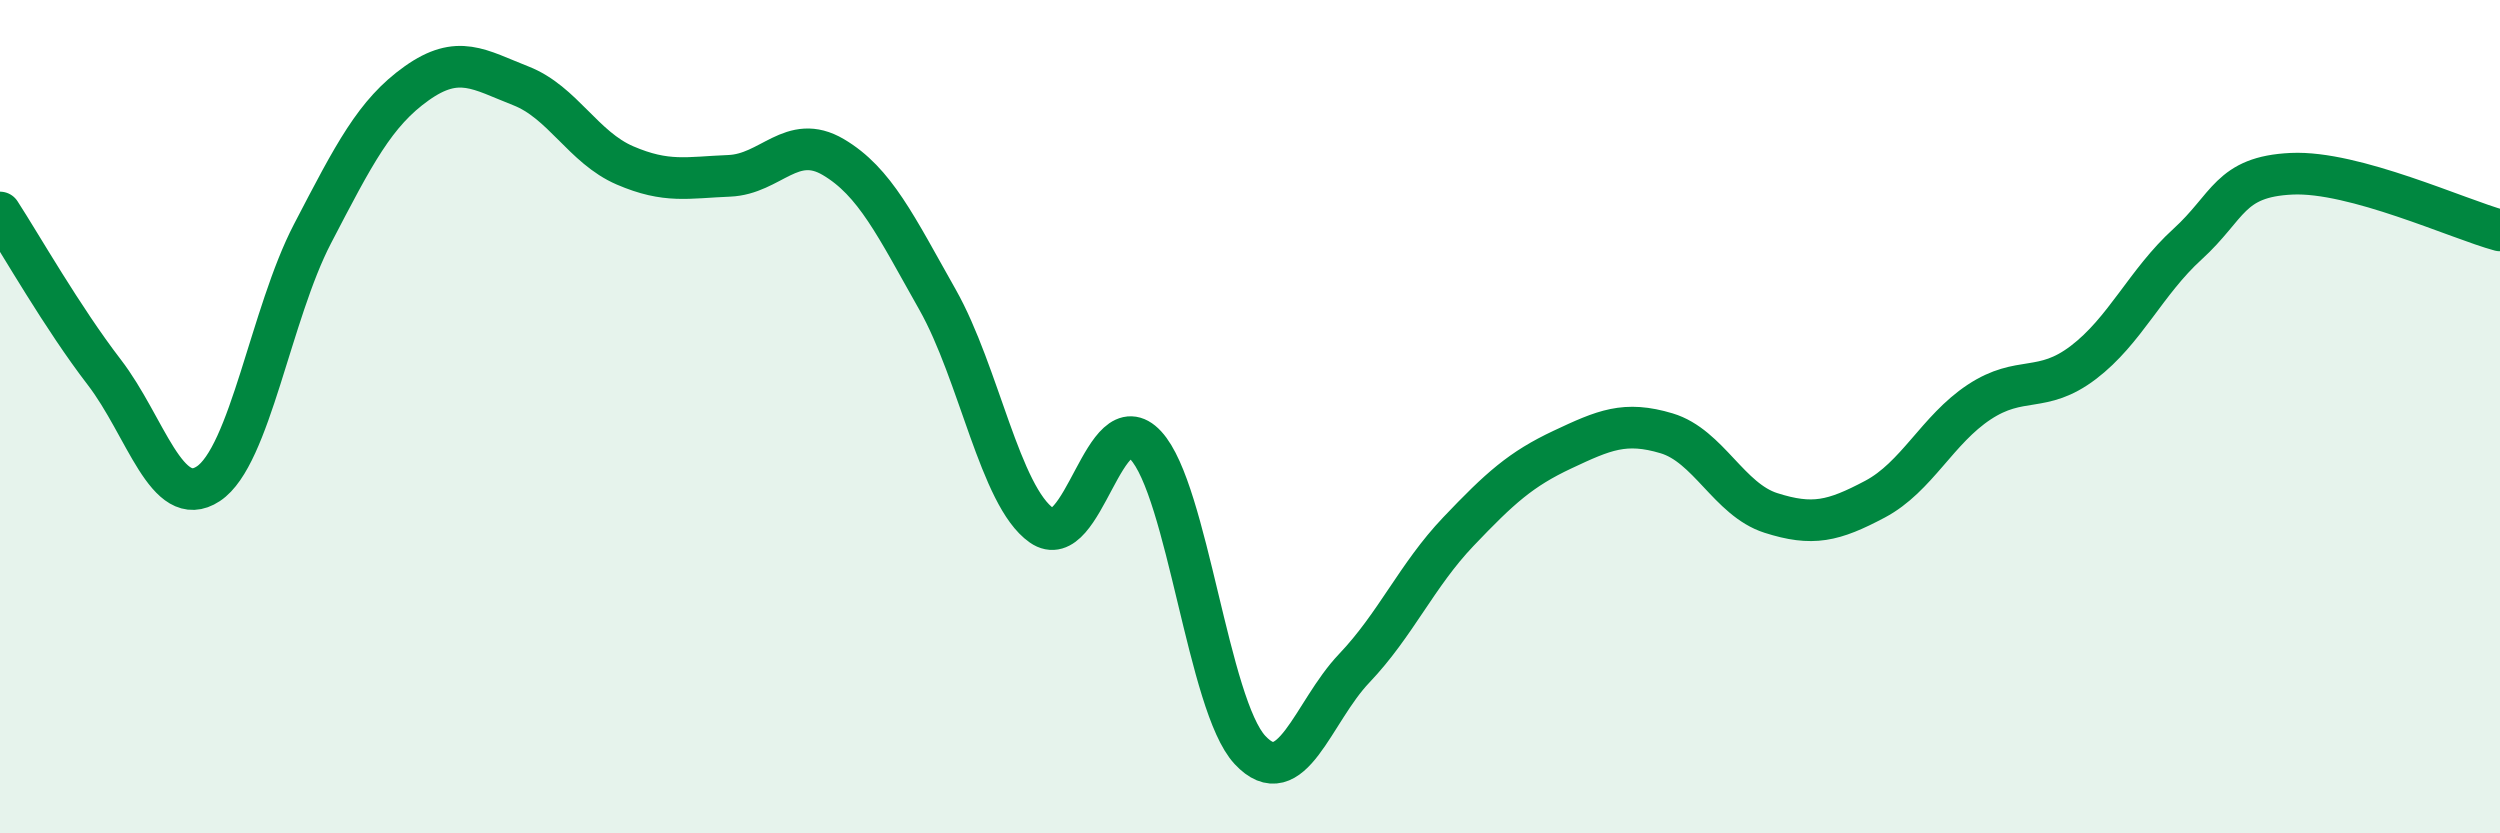 
    <svg width="60" height="20" viewBox="0 0 60 20" xmlns="http://www.w3.org/2000/svg">
      <path
        d="M 0,5.1 C 0.5,5.87 1.5,7.63 2.5,8.93 C 3.5,10.23 4,12.27 5,11.61 C 6,10.95 6.5,7.53 7.5,5.61 C 8.5,3.69 9,2.71 10,2 C 11,1.29 11.5,1.67 12.5,2.06 C 13.5,2.45 14,3.54 15,3.97 C 16,4.4 16.5,4.26 17.5,4.22 C 18.5,4.18 19,3.18 20,3.77 C 21,4.36 21.5,5.42 22.5,7.19 C 23.5,8.96 24,11.91 25,12.61 C 26,13.31 26.5,9.61 27.5,10.69 C 28.5,11.77 29,16.93 30,18 C 31,19.07 31.5,17.09 32.5,16.04 C 33.5,14.99 34,13.81 35,12.76 C 36,11.71 36.5,11.26 37.5,10.79 C 38.5,10.32 39,10.1 40,10.4 C 41,10.7 41.5,11.99 42.5,12.31 C 43.5,12.63 44,12.51 45,11.98 C 46,11.45 46.5,10.31 47.5,9.65 C 48.5,8.99 49,9.46 50,8.7 C 51,7.94 51.5,6.77 52.5,5.86 C 53.5,4.95 53.5,4.24 55,4.17 C 56.5,4.1 59,5.26 60,5.53L60 20L0 20Z"
        fill="#008740"
        opacity="0.1"
        stroke-linecap="round"
        stroke-linejoin="round"
      />
      <path
        d="M 0,5.1 C 0.5,5.87 1.5,7.63 2.5,8.93 C 3.5,10.23 4,12.27 5,11.61 C 6,10.95 6.5,7.53 7.5,5.61 C 8.5,3.69 9,2.71 10,2 C 11,1.29 11.5,1.67 12.5,2.06 C 13.5,2.45 14,3.54 15,3.97 C 16,4.4 16.5,4.26 17.5,4.22 C 18.5,4.18 19,3.18 20,3.77 C 21,4.36 21.5,5.42 22.5,7.19 C 23.5,8.96 24,11.91 25,12.61 C 26,13.31 26.5,9.61 27.5,10.69 C 28.5,11.77 29,16.93 30,18 C 31,19.07 31.5,17.09 32.5,16.04 C 33.5,14.99 34,13.81 35,12.76 C 36,11.71 36.5,11.26 37.5,10.79 C 38.5,10.32 39,10.1 40,10.4 C 41,10.7 41.5,11.99 42.5,12.31 C 43.5,12.63 44,12.51 45,11.98 C 46,11.45 46.5,10.31 47.5,9.65 C 48.5,8.99 49,9.46 50,8.7 C 51,7.94 51.5,6.77 52.5,5.86 C 53.5,4.95 53.5,4.24 55,4.17 C 56.5,4.1 59,5.26 60,5.53"
        stroke="#008740"
        stroke-width="1"
        fill="none"
        stroke-linecap="round"
        stroke-linejoin="round"
      />
    </svg>
  
